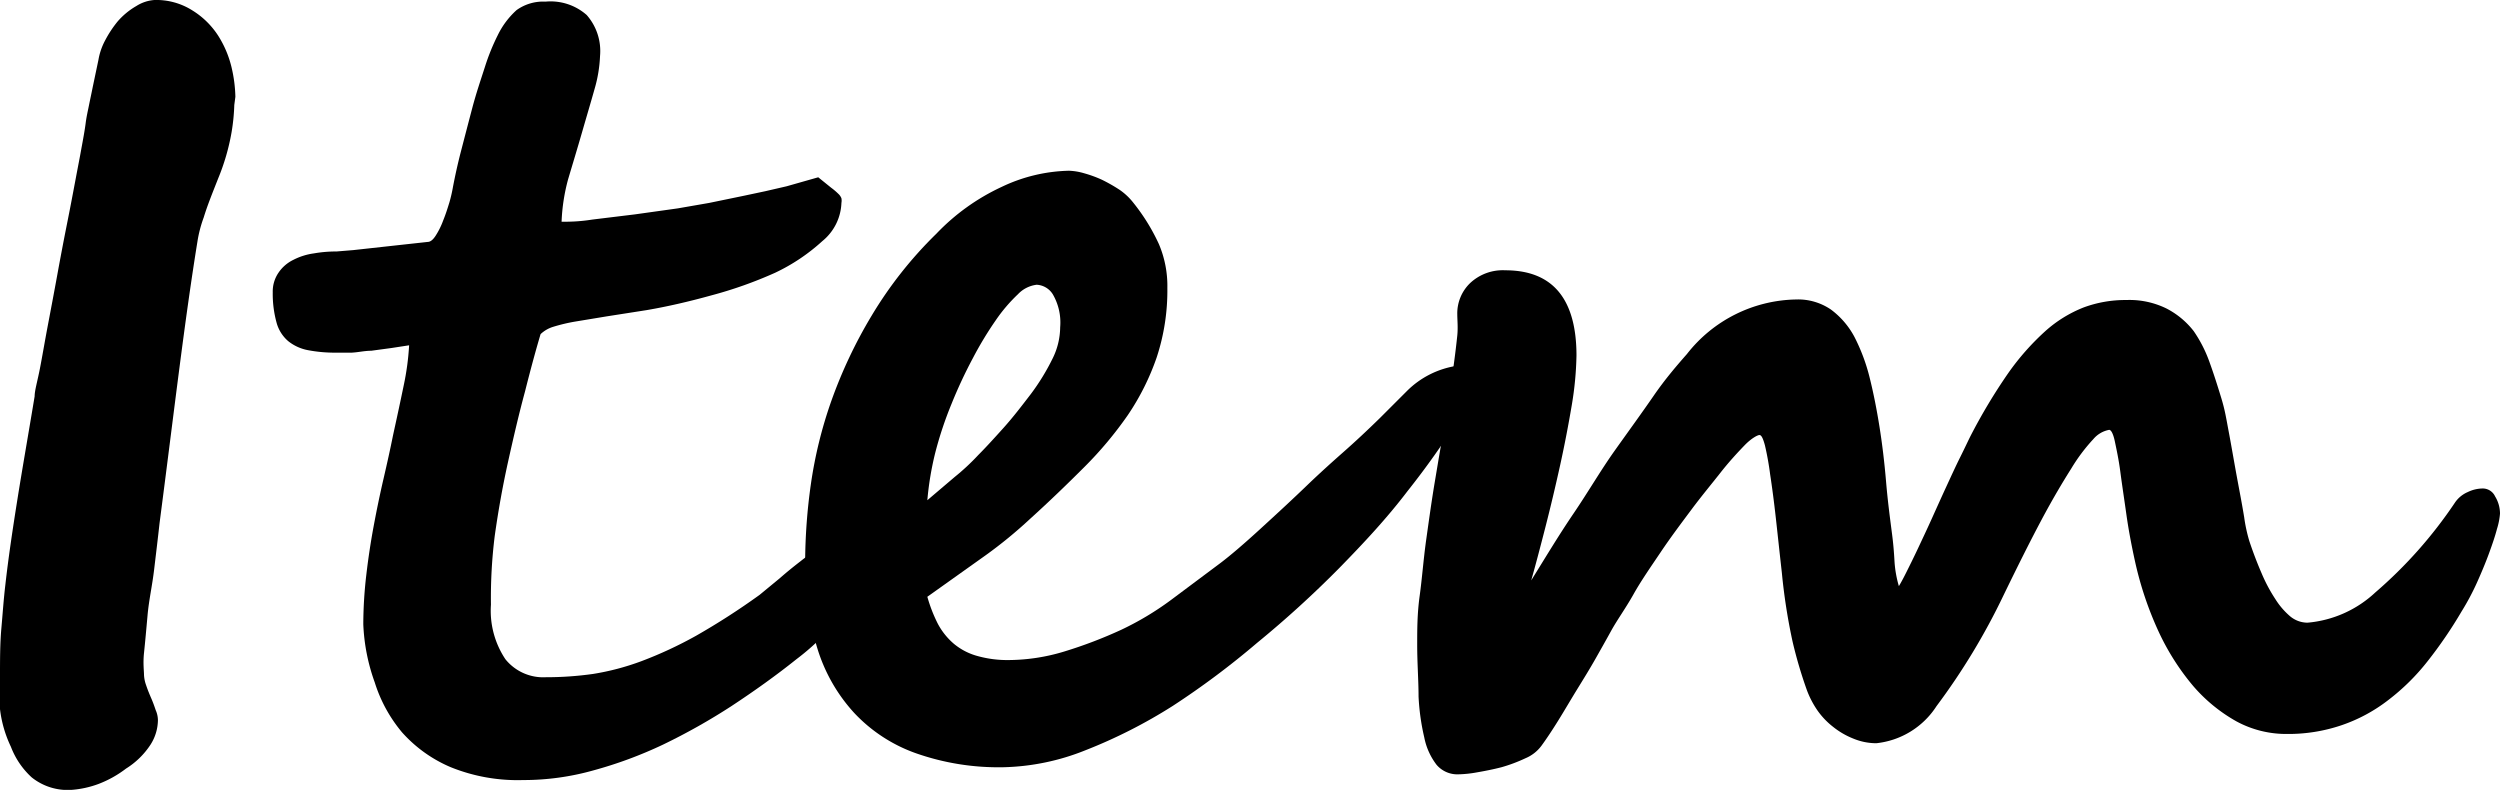 <svg xmlns="http://www.w3.org/2000/svg" viewBox="0 0 91.66 28.96"><title>tit_item</title><g id="レイヤー_2" data-name="レイヤー 2"><g id="item"><path d="M8.59,3.85a7.28,7.28,0,0,1-.1,1A8,8,0,0,1,8,6.54c-.22.56-.4,1-.53,1.43a4.59,4.59,0,0,0-.23.88c-.24,1.48-.46,3.08-.68,4.78s-.45,3.56-.71,5.55c-.06.55-.13,1.12-.2,1.71S5.46,22,5.41,22.56s-.09,1-.13,1.38,0,.66,0,.81a1.29,1.29,0,0,0,.08.38c.05.15.11.3.18.46s.12.3.17.45a.92.92,0,0,1,.08.37,1.7,1.7,0,0,1-.27.89,2.91,2.91,0,0,1-.9.88,4,4,0,0,1-1,.56,3.59,3.59,0,0,1-1,.22,2.11,2.11,0,0,1-1.46-.46,2.94,2.94,0,0,1-.76-1.12A4.39,4.39,0,0,1,0,26c0-.47,0-.86,0-1.18,0-.62,0-1.22.05-1.78S.13,22,.2,21.41c.1-.89.25-1.92.44-3.11s.41-2.44.63-3.77c0-.21.1-.54.19-1s.18-1,.29-1.58.23-1.21.35-1.87.24-1.29.36-1.89.22-1.13.31-1.61.16-.83.2-1.06c.08-.43.14-.76.17-1s.08-.45.12-.65.09-.43.14-.68l.21-1,0,0a2.33,2.33,0,0,1,.24-.7A4.1,4.1,0,0,1,4.31.79,2.65,2.65,0,0,1,5,.22,1.43,1.43,0,0,1,5.66,0,2.47,2.47,0,0,1,7.05.38,3,3,0,0,1,8,1.31a3.82,3.82,0,0,1,.49,1.16,5.16,5.16,0,0,1,.14,1.08Z"/><path d="M13.32,22.89a15.84,15.84,0,0,1,.11-1.81c.07-.6.16-1.2.27-1.79s.23-1.17.36-1.73.25-1.1.35-1.6c.15-.68.28-1.29.39-1.82A9.65,9.65,0,0,0,15,12.66l-.65.1-.74.1c-.24,0-.49.06-.72.07l-.59,0a5.23,5.23,0,0,1-1-.09,1.64,1.64,0,0,1-.73-.33,1.36,1.36,0,0,1-.43-.68A4,4,0,0,1,10,10.72a1.22,1.22,0,0,1,.21-.72,1.38,1.38,0,0,1,.54-.47,2.33,2.33,0,0,1,.76-.24,4.73,4.73,0,0,1,.83-.07l.61-.05,1-.11,1-.11.73-.08q.15,0,.3-.24a2.82,2.82,0,0,0,.27-.55c.09-.22.16-.44.23-.67a5.31,5.31,0,0,0,.13-.57c.07-.36.16-.79.29-1.29s.26-1,.41-1.57.3-1,.47-1.53a7.84,7.84,0,0,1,.47-1.16,3,3,0,0,1,.69-.92A1.67,1.67,0,0,1,20,.06a2,2,0,0,1,1.51.49A2,2,0,0,1,22,2.05a5,5,0,0,1-.2,1.21c-.14.5-.29,1-.46,1.59S21,6,20.83,6.57a6.9,6.9,0,0,0-.24,1.56c.26,0,.63,0,1.13-.08l1.56-.19,1.57-.22L26,7.44l1.26-.26.8-.17.78-.18L30,6.5l.47.38a2.39,2.39,0,0,1,.26.22.44.44,0,0,1,.12.17.47.47,0,0,1,0,.17,1.89,1.89,0,0,1-.7,1.4A7,7,0,0,1,28.42,10a15.31,15.31,0,0,1-2.34.83q-1.26.35-2.37.54l-1.47.23-1.15.19a6.36,6.36,0,0,0-.8.19,1.17,1.17,0,0,0-.47.27q-.26.87-.57,2.1c-.22.81-.42,1.67-.62,2.57s-.36,1.8-.49,2.72A18.32,18.32,0,0,0,18,22.17a3.2,3.2,0,0,0,.53,2,1.78,1.78,0,0,0,1.48.66,12.36,12.36,0,0,0,1.73-.12,9.23,9.23,0,0,0,1.78-.47,14.87,14.87,0,0,0,2-.93,25.92,25.92,0,0,0,2.33-1.5l.74-.61c.25-.22.51-.43.77-.63a4.31,4.31,0,0,1,.8-.51,1.8,1.8,0,0,1,.84-.21.89.89,0,0,1,.61.19.7.7,0,0,1,.23.58,1.79,1.79,0,0,1-.2.71,5.57,5.57,0,0,1-.54.89c-.24.31-.52.63-.83,1a9,9,0,0,1-1.07.95c-.75.6-1.55,1.17-2.37,1.71a22.68,22.68,0,0,1-2.52,1.42,15.39,15.39,0,0,1-2.57.95,9.46,9.46,0,0,1-2.56.35,6.54,6.54,0,0,1-2.65-.47,5,5,0,0,1-1.79-1.28,5.32,5.32,0,0,1-1-1.83A7.08,7.08,0,0,1,13.32,22.89Z"/><path d="M54,14.06a1.85,1.85,0,0,1-.11.49,4.69,4.69,0,0,1-.39.78A29.29,29.29,0,0,1,51.61,18c-.76,1-1.6,1.9-2.52,2.84a38.58,38.58,0,0,1-3,2.73A30.07,30.07,0,0,1,43,25.88a18.68,18.68,0,0,1-3.21,1.63,8.55,8.55,0,0,1-3,.62,9.14,9.14,0,0,1-3.2-.51,5.71,5.71,0,0,1-2.27-1.48,6.16,6.16,0,0,1-1.35-2.36,10.33,10.33,0,0,1-.45-3.17,20.84,20.84,0,0,1,.21-2.86,16,16,0,0,1,.75-3.05,17.35,17.35,0,0,1,1.48-3.13,14.87,14.87,0,0,1,2.37-3,7.9,7.9,0,0,1,2.4-1.72,6,6,0,0,1,2.46-.59,2.21,2.21,0,0,1,.55.09,4.38,4.38,0,0,1,.66.24,6,6,0,0,1,.65.37,2.27,2.27,0,0,1,.5.47,7.23,7.23,0,0,1,.94,1.52,3.92,3.92,0,0,1,.31,1.61,7.83,7.83,0,0,1-.39,2.54,9,9,0,0,1-1.06,2.12,13.81,13.81,0,0,1-1.59,1.9c-.61.61-1.27,1.25-2,1.91a16.59,16.59,0,0,1-1.61,1.32L34,21.88a5.4,5.4,0,0,0,.39,1,2.52,2.52,0,0,0,.59.73,2.29,2.29,0,0,0,.85.44,4.08,4.08,0,0,0,1.18.15,7.12,7.12,0,0,0,2-.31,16.39,16.39,0,0,0,2.1-.8A10.82,10.82,0,0,0,42.93,22l1.82-1.36c.37-.28.86-.7,1.45-1.24s1.2-1.1,1.81-1.69c.41-.39.83-.77,1.25-1.14s.86-.78,1.33-1.24l1-1a3.28,3.28,0,0,1,1.84-.92c.24,0,.4.07.47.21A1.09,1.09,0,0,1,54,14.06ZM38.87,12a2.06,2.06,0,0,0-.27-1.21.74.74,0,0,0-.59-.35,1.13,1.13,0,0,0-.69.35,5.84,5.84,0,0,0-.81.95,13.05,13.05,0,0,0-.84,1.39,17.2,17.2,0,0,0-.78,1.67,13.57,13.57,0,0,0-.6,1.8A11.22,11.22,0,0,0,34,18.34l1-.85a8.34,8.34,0,0,0,.87-.81c.27-.27.58-.61.93-1s.67-.81,1-1.24a8.14,8.14,0,0,0,.79-1.29A2.62,2.62,0,0,0,38.87,12Z"/><path d="M91.66,18.83a2.51,2.51,0,0,1-.11.56c-.07.27-.17.56-.29.89s-.27.69-.44,1.07a9.06,9.06,0,0,1-.57,1.07A16,16,0,0,1,89,24.25a8,8,0,0,1-1.44,1.42,5.89,5.89,0,0,1-1.71.92,6.06,6.06,0,0,1-2,.32A3.82,3.82,0,0,1,82,26.45a5.87,5.87,0,0,1-1.59-1.3,8.9,8.9,0,0,1-1.27-2,12.61,12.61,0,0,1-.86-2.56c-.13-.59-.24-1.17-.32-1.74s-.16-1.09-.22-1.55-.14-.82-.2-1.11-.14-.43-.21-.43a1,1,0,0,0-.58.34,6.49,6.49,0,0,0-.81,1.08c-.31.49-.68,1.11-1.09,1.88s-.87,1.69-1.39,2.76A24.23,24.23,0,0,1,71,25.89a3,3,0,0,1-2.21,1.36,2.21,2.21,0,0,1-.84-.17,2.87,2.87,0,0,1-.74-.43,2.79,2.79,0,0,1-.58-.61,3.4,3.4,0,0,1-.38-.73,16.26,16.26,0,0,1-.53-1.8A21.54,21.54,0,0,1,65.33,21c-.08-.71-.15-1.37-.22-2s-.14-1.15-.21-1.61a10.76,10.76,0,0,0-.19-1.06c-.07-.26-.13-.38-.2-.38s-.3.12-.55.38-.55.58-.88,1-.69.85-1.07,1.36-.75,1-1.12,1.55-.72,1.05-1,1.55-.6.94-.82,1.34-.34.61-.56,1-.45.76-.69,1.15-.46.77-.69,1.14-.43.67-.62.93a1.4,1.4,0,0,1-.58.45,5.73,5.73,0,0,1-.88.33c-.31.08-.62.14-.91.19a4.2,4.2,0,0,1-.67.07,1,1,0,0,1-.8-.35,2.4,2.4,0,0,1-.45-1,8.33,8.33,0,0,1-.21-1.5c0-.58-.05-1.22-.05-1.91,0-.53,0-1.13.09-1.78s.14-1.35.24-2.06.2-1.44.32-2.15.23-1.4.35-2c.07-.38.13-.77.19-1.18s.11-.79.16-1.16.09-.71.12-1,0-.57,0-.77a1.54,1.54,0,0,1,.47-1.15,1.75,1.75,0,0,1,1.29-.47c1.74,0,2.61,1.05,2.61,3.13a12.17,12.17,0,0,1-.17,1.8c-.12.71-.26,1.45-.43,2.22s-.35,1.53-.54,2.27-.36,1.39-.52,1.95c.51-.82,1-1.64,1.55-2.45s1-1.59,1.52-2.32,1-1.39,1.42-2,.85-1.11,1.22-1.53a5.19,5.19,0,0,1,4-2,2.13,2.13,0,0,1,1.28.37,3,3,0,0,1,.86,1,6.9,6.9,0,0,1,.56,1.5c.14.56.26,1.17.36,1.8s.18,1.29.24,2,.14,1.31.22,1.93q.06.45.09,1a4.15,4.15,0,0,0,.16.91c.05-.08.14-.24.26-.48s.27-.54.43-.88.34-.72.52-1.12.36-.8.54-1.19.34-.74.5-1.06.28-.58.37-.76a20.55,20.55,0,0,1,1.39-2.32,9.23,9.23,0,0,1,1.36-1.54,4.66,4.66,0,0,1,1.41-.87,4.41,4.41,0,0,1,1.56-.27,3.08,3.08,0,0,1,1.47.31,3,3,0,0,1,1,.83A4.87,4.87,0,0,1,81,13.25c.16.44.3.88.44,1.34s.18.74.28,1.27.19,1.07.29,1.61.19,1,.27,1.49a5.8,5.8,0,0,0,.19.88c.14.42.29.81.45,1.18a5.84,5.84,0,0,0,.5.94,2.74,2.74,0,0,0,.55.64,1,1,0,0,0,.63.23,4.16,4.16,0,0,0,2.49-1.11A16.34,16.34,0,0,0,90,18.44a1.08,1.08,0,0,1,.48-.4,1.27,1.27,0,0,1,.56-.13.5.5,0,0,1,.44.29A1.21,1.21,0,0,1,91.66,18.83Z"/></g></g></svg>